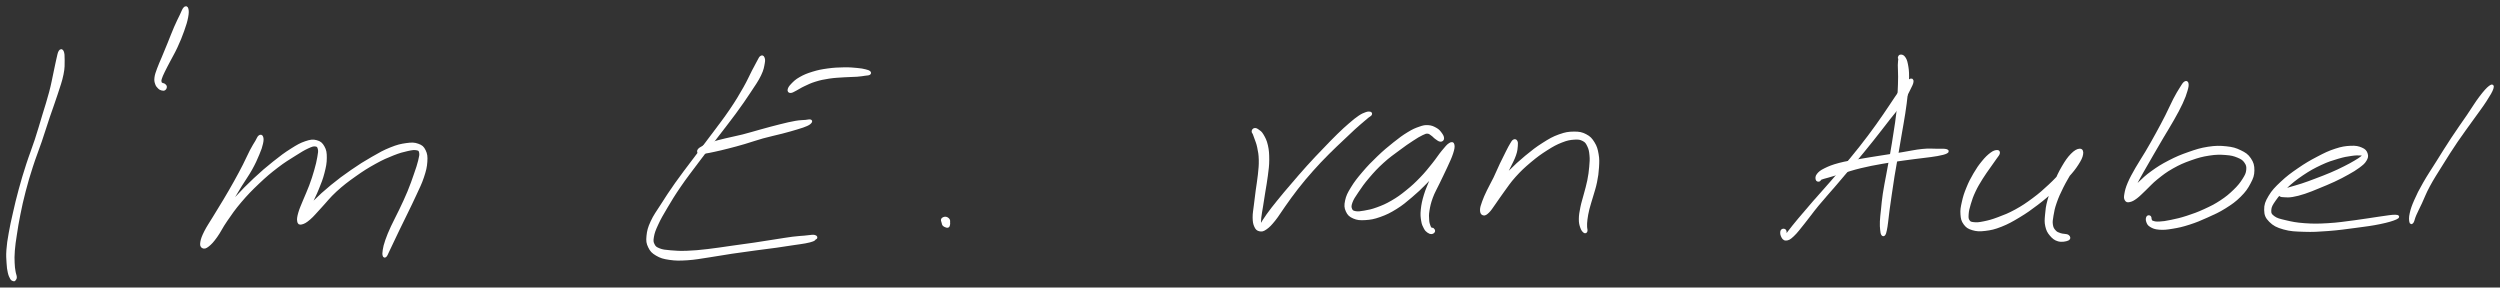 <svg xmlns="http://www.w3.org/2000/svg" id="canvas" viewBox="218.418 257.241 1008.798 116.019"><rect x="218.418" y="257.241" width="1008.798" height="116.019" fill="#333333" stroke="none"/><path d="M 242.56,278.01 C 242.16 278.62, 242.06 279.47, 241.65 281.18 C 241.24 282.90, 241.08 283.91, 240.50 286.57 C 239.91 289.23, 239.64 291.06, 238.73 294.49 C 237.83 297.93, 237.14 299.92, 235.98 303.75 C 234.82 307.59, 234.25 309.67, 232.95 313.66 C 231.64 317.65, 230.75 319.70, 229.45 323.72 C 228.15 327.74, 227.52 329.87, 226.45 333.77 C 225.39 337.66, 224.94 339.66, 224.13 343.19 C 223.33 346.71, 222.94 348.40, 222.42 351.39 C 221.89 354.38, 221.67 355.73, 221.50 358.14 C 221.33 360.54, 221.46 361.63, 221.57 363.43 C 221.68 365.23, 221.77 365.90, 222.05 367.12 C 222.32 368.33, 222.61 368.90, 222.96 369.51 C 223.30 370.12, 223.52 370.04, 223.76 370.18 C 224.01 370.32, 224.06 370.24, 224.17 370.22 C 224.29 370.20, 224.26 370.14, 224.32 370.06 C 224.38 369.99, 224.40 370.07, 224.47 369.85 C 224.55 369.63, 224.75 369.58, 224.69 368.95 C 224.63 368.32, 224.35 367.83, 224.18 366.71 C 224.00 365.58, 223.88 365.00, 223.83 363.32 C 223.77 361.65, 223.72 360.63, 223.91 358.32 C 224.09 356.01, 224.30 354.71, 224.75 351.77 C 225.20 348.84, 225.45 347.13, 226.17 343.63 C 226.88 340.13, 227.30 338.13, 228.31 334.27 C 229.33 330.40, 229.94 328.29, 231.24 324.30 C 232.53 320.30, 233.42 318.25, 234.78 314.27 C 236.14 310.29, 236.73 308.22, 238.02 304.40 C 239.30 300.59, 240.09 298.65, 241.19 295.21 C 242.30 291.78, 242.99 289.97, 243.55 287.22 C 244.12 284.47, 243.98 283.30, 244.01 281.47 C 244.03 279.65, 243.95 278.80, 243.66 278.10 C 243.37 277.41, 242.97 277.39, 242.56 278.01" style="stroke: white; fill: white;"/><path d="M 292.88,260.58 C 292.39 261.09, 292.20 261.83, 291.45 263.39 C 290.69 264.95, 290.09 266.11, 289.10 268.38 C 288.12 270.65, 287.51 272.33, 286.52 274.76 C 285.53 277.19, 284.99 278.46, 284.14 280.53 C 283.29 282.59, 282.83 283.46, 282.26 285.07 C 281.68 286.67, 281.41 287.37, 281.25 288.55 C 281.10 289.73, 281.23 290.18, 281.49 290.98 C 281.75 291.79, 282.11 292.14, 282.57 292.60 C 283.03 293.05, 283.33 293.15, 283.78 293.27 C 284.23 293.39, 284.53 293.41, 284.82 293.19 C 285.12 292.98, 285.28 292.55, 285.24 292.19 C 285.19 291.84, 284.88 291.63, 284.59 291.42 C 284.31 291.22, 284.10 291.35, 283.81 291.16 C 283.52 290.97, 283.27 290.92, 283.15 290.48 C 283.04 290.04, 282.96 289.84, 283.22 288.95 C 283.49 288.05, 283.78 287.44, 284.47 285.99 C 285.16 284.54, 285.66 283.69, 286.68 281.71 C 287.71 279.73, 288.48 278.51, 289.60 276.09 C 290.71 273.68, 291.41 272.00, 292.25 269.62 C 293.10 267.24, 293.50 265.94, 293.84 264.18 C 294.18 262.42, 294.13 261.56, 293.94 260.84 C 293.75 260.12, 293.38 260.07, 292.88 260.58" style="stroke: white; fill: white;"/><path d="M 323.11,312.30 C 322.66 312.65, 322.56 313.17, 321.89 314.32 C 321.21 315.46, 320.73 316.12, 319.73 318.04 C 318.72 319.96, 318.16 321.40, 316.87 323.92 C 315.58 326.44, 314.85 327.81, 313.28 330.63 C 311.71 333.45, 310.72 335.13, 309.02 338.00 C 307.31 340.87, 306.31 342.42, 304.77 344.97 C 303.23 347.52, 302.32 348.76, 301.31 350.75 C 300.31 352.75, 299.96 353.70, 299.75 354.94 C 299.54 356.17, 299.74 356.65, 300.26 356.92 C 300.79 357.19, 301.28 357.16, 302.36 356.30 C 303.44 355.44, 304.19 354.64, 305.65 352.61 C 307.11 350.59, 307.72 348.99, 309.67 346.18 C 311.62 343.36, 312.80 341.58, 315.38 338.55 C 317.97 335.52, 319.62 333.82, 322.58 331.01 C 325.54 328.20, 327.25 326.76, 330.19 324.51 C 333.13 322.25, 334.81 321.29, 337.29 319.72 C 339.77 318.16, 340.88 317.46, 342.57 316.68 C 344.26 315.91, 344.83 315.73, 345.75 315.85 C 346.66 315.97, 346.92 316.32, 347.16 317.30 C 347.40 318.27, 347.25 318.95, 346.95 320.71 C 346.66 322.46, 346.34 323.77, 345.68 326.08 C 345.02 328.38, 344.56 329.82, 343.66 332.23 C 342.76 334.65, 342.08 335.97, 341.20 338.15 C 340.32 340.34, 339.74 341.50, 339.27 343.16 C 338.80 344.83, 338.68 345.64, 338.84 346.48 C 339.00 347.31, 339.21 347.52, 340.09 347.32 C 340.97 347.11, 341.72 346.76, 343.25 345.44 C 344.78 344.12, 345.61 342.99, 347.73 340.73 C 349.85 338.48, 351.08 336.72, 353.86 334.17 C 356.65 331.63, 358.47 330.25, 361.65 328.00 C 364.82 325.75, 366.65 324.61, 369.72 322.91 C 372.79 321.21, 374.38 320.54, 377.00 319.50 C 379.62 318.46, 380.92 318.14, 382.83 317.71 C 384.74 317.29, 385.52 317.18, 386.56 317.38 C 387.60 317.58, 387.81 317.76, 388.03 318.70 C 388.24 319.65, 388.07 320.32, 387.65 322.11 C 387.23 323.89, 386.79 325.11, 385.92 327.63 C 385.05 330.15, 384.49 331.80, 383.30 334.69 C 382.10 337.58, 381.27 339.27, 379.94 342.08 C 378.61 344.89, 377.76 346.32, 376.64 348.75 C 375.53 351.19, 375.02 352.38, 374.37 354.26 C 373.71 356.14, 373.57 356.93, 373.36 358.14 C 373.15 359.36, 373.19 359.85, 373.32 360.32 C 373.45 360.78, 373.68 360.82, 374.00 360.49 C 374.33 360.15, 374.44 359.72, 374.96 358.66 C 375.48 357.60, 375.78 356.93, 376.61 355.18 C 377.45 353.43, 377.97 352.31, 379.12 349.92 C 380.28 347.53, 381.02 346.07, 382.38 343.25 C 383.74 340.43, 384.60 338.75, 385.93 335.83 C 387.25 332.92, 388.12 331.34, 389.00 328.67 C 389.89 326.01, 390.22 324.62, 390.36 322.50 C 390.50 320.38, 390.37 319.42, 389.71 318.06 C 389.05 316.70, 388.50 316.23, 387.04 315.71 C 385.59 315.19, 384.63 315.17, 382.43 315.47 C 380.24 315.77, 378.84 316.09, 376.08 317.20 C 373.32 318.30, 371.78 319.19, 368.64 321.00 C 365.50 322.80, 363.67 323.94, 360.39 326.21 C 357.11 328.47, 355.25 329.86, 352.25 332.31 C 349.26 334.77, 347.65 336.26, 345.41 338.47 C 343.18 340.68, 342.30 341.80, 341.08 343.37 C 339.85 344.94, 339.51 345.64, 339.29 346.32 C 339.07 347.00, 339.50 347.21, 339.99 346.77 C 340.48 346.33, 340.94 345.63, 341.72 344.13 C 342.50 342.64, 342.91 341.46, 343.89 339.30 C 344.87 337.15, 345.62 335.85, 346.61 333.38 C 347.61 330.90, 348.23 329.43, 348.86 326.94 C 349.50 324.45, 349.79 323.01, 349.79 320.93 C 349.80 318.86, 349.64 317.88, 348.89 316.55 C 348.15 315.23, 347.50 314.66, 346.08 314.29 C 344.66 313.92, 343.81 314.02, 341.79 314.69 C 339.78 315.37, 338.58 316.04, 336.00 317.68 C 333.42 319.31, 331.86 320.48, 328.89 322.85 C 325.93 325.22, 324.21 326.68, 321.17 329.52 C 318.14 332.37, 316.46 334.07, 313.71 337.07 C 310.97 340.07, 309.60 341.79, 307.44 344.52 C 305.27 347.25, 304.24 348.62, 302.88 350.71 C 301.51 352.79, 301.12 353.78, 300.62 354.96 C 300.12 356.13, 300.24 356.47, 300.40 356.59 C 300.55 356.71, 300.76 356.50, 301.39 355.58 C 302.02 354.66, 302.41 353.84, 303.55 352.00 C 304.68 350.16, 305.55 348.90, 307.08 346.36 C 308.61 343.82, 309.49 342.17, 311.19 339.29 C 312.89 336.42, 313.90 334.76, 315.60 331.99 C 317.31 329.22, 318.31 327.96, 319.72 325.44 C 321.12 322.92, 321.75 321.45, 322.61 319.40 C 323.48 317.34, 323.75 316.52, 324.05 315.16 C 324.36 313.80, 324.32 313.17, 324.13 312.60 C 323.95 312.02, 323.56 311.96, 323.11 312.30" style="stroke: white; fill: white;"/><path d="M 525.48,280.28 C 525.09 280.57, 525.07 280.80, 524.42 281.95 C 523.78 283.11, 523.37 283.87, 522.24 286.05 C 521.10 288.23, 520.54 289.73, 518.75 292.86 C 516.96 295.99, 515.83 297.94, 513.28 301.70 C 510.73 305.46, 508.99 307.63, 505.98 311.67 C 502.98 315.71, 501.22 317.97, 498.27 321.90 C 495.32 325.84, 493.79 327.76, 491.25 331.35 C 488.71 334.94, 487.54 336.79, 485.58 339.86 C 483.62 342.93, 482.60 344.20, 481.44 346.72 C 480.28 349.23, 480.00 350.43, 479.79 352.45 C 479.59 354.47, 479.70 355.32, 480.43 356.83 C 481.15 358.33, 481.77 359.01, 483.41 359.97 C 485.06 360.93, 486.16 361.26, 488.65 361.62 C 491.13 361.98, 492.70 361.96, 495.84 361.76 C 498.99 361.56, 500.79 361.15, 504.38 360.63 C 507.96 360.10, 510.01 359.69, 513.75 359.13 C 517.49 358.57, 519.47 358.32, 523.06 357.83 C 526.66 357.34, 528.60 357.13, 531.71 356.70 C 534.83 356.27, 536.31 356.01, 538.63 355.66 C 540.96 355.31, 541.79 355.24, 543.34 354.95 C 544.88 354.65, 545.55 354.48, 546.34 354.18 C 547.14 353.88, 547.05 353.62, 547.30 353.44 C 547.55 353.27, 547.53 353.41, 547.61 353.31 C 547.69 353.21, 547.80 353.08, 547.71 352.93 C 547.62 352.78, 547.52 352.66, 547.17 352.57 C 546.82 352.48, 546.81 352.45, 545.98 352.50 C 545.15 352.55, 544.56 352.67, 543.03 352.82 C 541.49 352.97, 540.63 352.95, 538.30 353.25 C 535.96 353.55, 534.47 353.83, 531.36 354.30 C 528.25 354.78, 526.34 355.11, 522.75 355.64 C 519.17 356.17, 517.17 356.43, 513.43 356.94 C 509.70 357.46, 507.61 357.83, 504.07 358.23 C 500.52 358.63, 498.72 358.83, 495.70 358.93 C 492.69 359.04, 491.24 358.94, 488.99 358.74 C 486.73 358.54, 485.81 358.47, 484.43 357.93 C 483.05 357.38, 482.61 357.05, 482.09 356.01 C 481.56 354.97, 481.51 354.38, 481.80 352.72 C 482.10 351.05, 482.46 350.05, 483.56 347.69 C 484.65 345.32, 485.44 343.97, 487.26 340.90 C 489.09 337.83, 490.20 335.94, 492.67 332.34 C 495.14 328.74, 496.66 326.82, 499.60 322.90 C 502.53 318.97, 504.30 316.72, 507.36 312.71 C 510.42 308.69, 512.18 306.54, 514.90 302.84 C 517.61 299.14, 518.89 297.27, 520.92 294.20 C 522.95 291.12, 523.94 289.77, 525.06 287.47 C 526.18 285.17, 526.25 284.10, 526.52 282.71 C 526.79 281.31, 526.59 280.98, 526.39 280.50 C 526.18 280.01, 525.88 279.99, 525.48 280.28" style="stroke: white; fill: white;"/><path d="M 500.73,318.90 C 501.25 319.07, 501.77 318.90, 502.95 318.72 C 504.13 318.54, 504.78 318.41, 506.62 318.01 C 508.46 317.61, 509.70 317.33, 512.15 316.70 C 514.60 316.08, 516.07 315.68, 518.88 314.86 C 521.69 314.04, 523.19 313.44, 526.20 312.60 C 529.20 311.77, 531.15 311.42, 533.92 310.69 C 536.69 309.96, 538.06 309.58, 540.05 308.97 C 542.04 308.36, 542.79 308.13, 543.88 307.64 C 544.97 307.15, 545.22 306.84, 545.50 306.50 C 545.78 306.16, 545.69 306.00, 545.28 305.93 C 544.87 305.85, 544.64 306.01, 543.47 306.12 C 542.31 306.24, 541.51 306.15, 539.46 306.50 C 537.41 306.85, 536.01 307.20, 533.21 307.89 C 530.41 308.58, 528.49 309.13, 525.47 309.95 C 522.45 310.78, 520.93 311.28, 518.10 312.00 C 515.28 312.71, 513.81 312.92, 511.35 313.53 C 508.89 314.13, 507.63 314.42, 505.81 315.02 C 503.98 315.61, 503.31 315.92, 502.22 316.49 C 501.13 317.07, 500.64 317.39, 500.34 317.87 C 500.04 318.35, 500.21 318.73, 500.73 318.90" style="stroke: white; fill: white;"/><path d="M 537.45,294.26 C 538.01 294.24, 538.46 293.89, 539.53 293.36 C 540.59 292.82, 541.22 292.31, 542.79 291.58 C 544.35 290.85, 545.33 290.33, 547.35 289.71 C 549.38 289.08, 550.58 288.83, 552.93 288.47 C 555.28 288.12, 556.86 288.08, 559.11 287.93 C 561.37 287.78, 562.54 287.83, 564.20 287.71 C 565.86 287.58, 566.43 287.45, 567.42 287.31 C 568.40 287.17, 568.77 287.21, 569.13 287.02 C 569.48 286.82, 569.52 286.60, 569.20 286.33 C 568.87 286.06, 568.49 285.91, 567.50 285.68 C 566.50 285.44, 565.92 285.31, 564.22 285.16 C 562.52 285.01, 561.34 284.87, 558.99 284.91 C 556.64 284.96, 554.99 285.02, 552.48 285.36 C 549.96 285.71, 548.65 285.97, 546.42 286.65 C 544.19 287.34, 543.00 287.83, 541.33 288.78 C 539.66 289.72, 538.98 290.45, 538.07 291.38 C 537.15 292.31, 536.86 292.86, 536.74 293.44 C 536.62 294.01, 536.90 294.27, 537.45 294.26" style="stroke: white; fill: white;"/><path d="M 601.15,345.90 C 600.88 345.53, 600.42 345.22, 599.93 345.19 C 599.43 345.16, 598.91 345.42, 598.68 345.73 C 598.46 346.04, 598.73 346.42, 598.78 346.75 C 598.84 347.09, 598.89 347.17, 598.96 347.38 C 599.02 347.60, 598.95 347.65, 599.10 347.84 C 599.25 348.03, 599.36 348.18, 599.71 348.34 C 600.06 348.50, 600.55 348.72, 600.86 348.63 C 601.18 348.53, 601.19 348.19, 601.28 347.87 C 601.37 347.54, 601.32 347.39, 601.30 347.00 C 601.27 346.60, 601.43 346.26, 601.15 345.90" style="stroke: white; fill: white;"/><path d="M 723.98,310.23 C 723.93 310.60, 724.22 310.70, 724.44 311.26 C 724.66 311.82, 724.73 311.94, 725.08 313.02 C 725.44 314.10, 725.87 314.92, 726.22 316.67 C 726.58 318.42, 726.81 319.56, 726.86 321.77 C 726.91 323.99, 726.75 325.27, 726.50 327.74 C 726.25 330.22, 725.93 331.70, 725.61 334.17 C 725.28 336.64, 725.12 337.91, 724.87 340.08 C 724.63 342.25, 724.36 343.31, 724.38 345.00 C 724.41 346.69, 724.54 347.51, 725.01 348.52 C 725.47 349.54, 725.88 349.91, 726.72 350.08 C 727.56 350.25, 728.05 350.20, 729.22 349.37 C 730.39 348.55, 731.11 347.80, 732.59 345.97 C 734.07 344.14, 734.78 342.77, 736.62 340.22 C 738.45 337.67, 739.50 336.08, 741.75 333.22 C 744.01 330.35, 745.38 328.70, 747.88 325.89 C 750.37 323.08, 751.79 321.64, 754.24 319.16 C 756.69 316.69, 758.02 315.51, 760.11 313.51 C 762.21 311.50, 763.11 310.63, 764.74 309.14 C 766.36 307.66, 767.13 307.04, 768.24 306.08 C 769.36 305.12, 769.66 304.87, 770.30 304.34 C 770.95 303.81, 771.30 303.74, 771.49 303.43 C 771.67 303.13, 771.62 302.88, 771.23 302.79 C 770.85 302.71, 770.43 302.70, 769.57 303.01 C 768.71 303.33, 768.22 303.49, 766.93 304.35 C 765.64 305.22, 764.84 305.87, 763.14 307.34 C 761.43 308.81, 760.49 309.67, 758.38 311.72 C 756.28 313.77, 755.06 315.05, 752.63 317.59 C 750.19 320.13, 748.77 321.59, 746.22 324.41 C 743.67 327.23, 742.28 328.88, 739.88 331.68 C 737.48 334.47, 736.22 335.95, 734.24 338.40 C 732.25 340.86, 731.29 342.09, 729.95 343.95 C 728.60 345.81, 728.14 346.69, 727.51 347.70 C 726.89 348.72, 726.97 348.96, 726.82 349.03 C 726.67 349.10, 726.76 348.86, 726.76 348.07 C 726.77 347.29, 726.69 346.63, 726.86 345.10 C 727.02 343.58, 727.26 342.55, 727.59 340.45 C 727.92 338.34, 728.12 337.06, 728.51 334.59 C 728.90 332.11, 729.22 330.65, 729.53 328.08 C 729.85 325.51, 730.08 324.16, 730.08 321.74 C 730.08 319.31, 730.00 317.95, 729.55 315.95 C 729.10 313.95, 728.52 312.95, 727.82 311.75 C 727.12 310.55, 726.67 310.40, 726.04 309.93 C 725.41 309.46, 725.08 309.35, 724.67 309.42 C 724.26 309.48, 724.03 309.86, 723.98 310.23" style="stroke: white; fill: white;"/><path d="M 800.63,313.05 C 800.64 312.47, 800.28 311.80, 799.70 311.04 C 799.13 310.28, 798.76 309.81, 797.76 309.25 C 796.76 308.69, 796.01 308.32, 794.71 308.24 C 793.41 308.16, 792.86 308.28, 791.25 308.84 C 789.63 309.40, 788.70 309.78, 786.66 311.03 C 784.61 312.28, 783.42 313.17, 781.00 315.09 C 778.59 317.01, 777.08 318.26, 774.59 320.64 C 772.10 323.02, 770.67 324.49, 768.54 326.99 C 766.42 329.48, 765.33 330.87, 763.96 333.12 C 762.58 335.37, 762.08 336.39, 761.68 338.24 C 761.28 340.09, 761.34 341.02, 761.95 342.36 C 762.55 343.71, 763.21 344.32, 764.68 344.96 C 766.15 345.59, 767.19 345.68, 769.30 345.56 C 771.41 345.43, 772.75 345.20, 775.23 344.32 C 777.70 343.44, 779.15 342.73, 781.67 341.17 C 784.19 339.60, 785.43 338.52, 787.83 336.49 C 790.23 334.47, 791.45 333.29, 793.67 331.05 C 795.89 328.81, 797.08 327.51, 798.92 325.28 C 800.75 323.05, 801.72 321.72, 802.85 319.90 C 803.98 318.08, 804.36 317.07, 804.58 316.17 C 804.79 315.27, 804.52 315.08, 803.92 315.40 C 803.32 315.72, 802.67 316.28, 801.58 317.79 C 800.49 319.30, 799.61 320.57, 798.46 322.97 C 797.32 325.36, 796.86 327.16, 795.86 329.76 C 794.87 332.35, 794.20 333.53, 793.48 335.94 C 792.75 338.35, 792.46 339.72, 792.24 341.79 C 792.02 343.86, 792.14 344.80, 792.38 346.28 C 792.61 347.75, 792.94 348.29, 793.39 349.17 C 793.85 350.04, 794.10 350.25, 794.63 350.65 C 795.17 351.05, 795.58 351.21, 796.06 351.19 C 796.54 351.16, 796.92 350.83, 797.01 350.52 C 797.11 350.22, 796.73 349.82, 796.55 349.67 C 796.36 349.51, 796.26 349.81, 796.10 349.76 C 795.94 349.72, 795.94 349.72, 795.75 349.45 C 795.55 349.18, 795.36 349.10, 795.14 348.41 C 794.91 347.73, 794.69 347.28, 794.62 346.02 C 794.54 344.77, 794.45 343.97, 794.75 342.13 C 795.06 340.29, 795.31 339.05, 796.13 336.83 C 796.95 334.61, 797.70 333.49, 798.86 331.04 C 800.02 328.59, 800.87 326.97, 801.95 324.59 C 803.03 322.21, 803.68 320.91, 804.26 319.15 C 804.83 317.39, 804.98 316.53, 804.83 315.77 C 804.67 315.02, 804.32 314.85, 803.49 315.36 C 802.65 315.86, 801.99 316.68, 800.64 318.31 C 799.28 319.93, 798.49 321.31, 796.73 323.49 C 794.96 325.68, 793.93 327.03, 791.81 329.22 C 789.69 331.41, 788.46 332.55, 786.13 334.43 C 783.80 336.31, 782.54 337.23, 780.14 338.62 C 777.75 340.01, 776.40 340.56, 774.17 341.38 C 771.93 342.20, 770.74 342.41, 768.98 342.72 C 767.21 343.03, 766.44 343.14, 765.35 342.94 C 764.26 342.73, 763.86 342.51, 763.53 341.68 C 763.19 340.86, 763.16 340.24, 763.68 338.81 C 764.21 337.38, 764.78 336.55, 766.15 334.53 C 767.52 332.50, 768.48 331.07, 770.53 328.68 C 772.57 326.29, 773.92 324.81, 776.39 322.57 C 778.85 320.33, 780.46 319.26, 782.85 317.48 C 785.23 315.69, 786.43 314.87, 788.31 313.65 C 790.19 312.42, 791.00 311.93, 792.25 311.33 C 793.50 310.74, 793.74 310.63, 794.55 310.69 C 795.37 310.74, 795.67 311.17, 796.33 311.61 C 796.99 312.06, 797.19 312.46, 797.86 312.92 C 798.52 313.38, 799.12 313.90, 799.67 313.92 C 800.23 313.95, 800.63 313.63, 800.63 313.05" style="stroke: white; fill: white;"/><path d="M 829.29,314.02 C 828.89 314.24, 828.78 314.49, 828.24 315.38 C 827.70 316.27, 827.41 316.83, 826.58 318.46 C 825.74 320.08, 825.09 321.38, 824.08 323.51 C 823.07 325.63, 822.58 326.93, 821.54 329.09 C 820.49 331.25, 819.76 332.40, 818.85 334.32 C 817.94 336.24, 817.51 337.14, 816.96 338.69 C 816.42 340.23, 816.12 341.05, 816.13 342.04 C 816.14 343.04, 816.45 343.54, 817.01 343.67 C 817.56 343.80, 818.03 343.53, 818.91 342.68 C 819.79 341.83, 820.19 341.07, 821.39 339.41 C 822.59 337.75, 823.28 336.59, 824.93 334.36 C 826.58 332.14, 827.46 330.67, 829.63 328.27 C 831.80 325.87, 833.22 324.54, 835.78 322.38 C 838.35 320.22, 839.93 319.08, 842.48 317.46 C 845.02 315.84, 846.30 315.16, 848.52 314.28 C 850.75 313.41, 851.85 313.22, 853.60 313.10 C 855.36 312.98, 856.15 313.10, 857.30 313.70 C 858.45 314.29, 858.77 314.83, 859.37 316.07 C 859.97 317.30, 860.14 318.16, 860.30 319.86 C 860.47 321.56, 860.37 322.51, 860.20 324.56 C 860.02 326.62, 859.85 327.90, 859.41 330.12 C 858.97 332.34, 858.56 333.52, 858.00 335.68 C 857.45 337.84, 857.03 338.93, 856.63 340.91 C 856.23 342.90, 856.03 343.99, 856.01 345.59 C 855.99 347.19, 856.21 347.89, 856.55 348.92 C 856.89 349.95, 857.32 350.42, 857.71 350.73 C 858.10 351.03, 858.36 350.87, 858.49 350.45 C 858.62 350.02, 858.34 349.55, 858.34 348.61 C 858.34 347.67, 858.30 347.18, 858.49 345.76 C 858.68 344.34, 858.84 343.37, 859.29 341.51 C 859.75 339.64, 860.17 338.59, 860.78 336.43 C 861.39 334.27, 861.88 333.04, 862.35 330.71 C 862.82 328.38, 863.02 327.02, 863.15 324.77 C 863.28 322.53, 863.34 321.45, 862.99 319.48 C 862.64 317.51, 862.36 316.45, 861.41 314.92 C 860.46 313.40, 859.83 312.66, 858.25 311.85 C 856.68 311.03, 855.65 310.82, 853.53 310.84 C 851.40 310.86, 850.12 311.04, 847.64 311.94 C 845.16 312.83, 843.81 313.62, 841.12 315.33 C 838.43 317.03, 836.88 318.26, 834.19 320.47 C 831.51 322.69, 830.07 324.04, 827.69 326.41 C 825.31 328.78, 824.12 330.09, 822.30 332.32 C 820.48 334.55, 819.67 335.75, 818.59 337.57 C 817.50 339.39, 817.21 340.30, 816.87 341.44 C 816.54 342.58, 816.70 343.05, 816.90 343.27 C 817.10 343.49, 817.39 343.25, 817.88 342.53 C 818.36 341.81, 818.63 341.07, 819.32 339.68 C 820.01 338.29, 820.32 337.42, 821.33 335.59 C 822.33 333.76, 823.15 332.66, 824.33 330.55 C 825.51 328.44, 826.17 327.20, 827.24 325.04 C 828.31 322.89, 829.04 321.57, 829.67 319.78 C 830.30 317.99, 830.28 317.18, 830.39 316.09 C 830.50 314.99, 830.44 314.70, 830.22 314.28 C 830.00 313.87, 829.68 313.80, 829.29 314.02" style="stroke: white; fill: white;"/><path d="M 989.14,289.59 C 988.47 289.97, 987.89 290.65, 986.74 292.08 C 985.59 293.52, 984.98 294.44, 983.37 296.77 C 981.77 299.10, 980.87 300.61, 978.71 303.71 C 976.55 306.82, 975.22 308.76, 972.55 312.30 C 969.89 315.83, 968.36 317.74, 965.38 321.38 C 962.39 325.03, 960.64 327.06, 957.64 330.53 C 954.65 334.00, 953.00 335.74, 950.39 338.74 C 947.77 341.74, 946.58 343.13, 944.57 345.54 C 942.56 347.94, 941.49 349.31, 940.35 350.78 C 939.21 352.25, 939.17 352.64, 938.86 352.89 C 938.55 353.14, 938.84 352.56, 938.81 352.03 C 938.78 351.51, 938.98 350.61, 938.70 350.27 C 938.43 349.93, 937.67 349.91, 937.43 350.34 C 937.19 350.76, 937.19 351.72, 937.53 352.41 C 937.86 353.11, 938.21 353.85, 939.09 353.81 C 939.96 353.77, 940.46 353.58, 941.91 352.21 C 943.36 350.85, 944.36 349.44, 946.34 346.99 C 948.33 344.54, 949.30 343.03, 951.83 339.96 C 954.36 336.90, 956.00 335.17, 958.98 331.68 C 961.96 328.19, 963.72 326.15, 966.75 322.52 C 969.77 318.88, 971.33 316.98, 974.11 313.51 C 976.89 310.03, 978.29 308.14, 980.64 305.14 C 982.99 302.13, 984.23 300.84, 985.86 298.48 C 987.48 296.13, 987.90 295.03, 988.74 293.38 C 989.58 291.72, 989.98 290.95, 990.06 290.20 C 990.14 289.44, 989.80 289.22, 989.14 289.59" style="stroke: white; fill: white;"/><path d="M 984.74,280.42 C 984.65 280.70, 984.90 280.54, 984.90 281.16 C 984.89 281.78, 984.73 282.10, 984.72 283.51 C 984.71 284.93, 984.85 285.96, 984.84 288.24 C 984.82 290.51, 984.77 292.02, 984.63 294.91 C 984.49 297.79, 984.48 299.44, 984.14 302.65 C 983.81 305.86, 983.48 307.59, 982.97 310.95 C 982.46 314.30, 982.18 316.05, 981.59 319.42 C 981.00 322.80, 980.62 324.62, 980.04 327.82 C 979.45 331.02, 979.09 332.66, 978.67 335.42 C 978.25 338.19, 978.18 339.43, 977.95 341.66 C 977.71 343.89, 977.57 344.91, 977.49 346.57 C 977.42 348.22, 977.50 348.91, 977.60 349.95 C 977.70 350.99, 977.77 351.41, 978.00 351.78 C 978.22 352.16, 978.47 352.17, 978.73 351.82 C 978.99 351.47, 979.09 351.06, 979.31 350.05 C 979.53 349.04, 979.61 348.39, 979.82 346.77 C 980.04 345.15, 980.11 344.14, 980.40 341.95 C 980.69 339.76, 980.87 338.55, 981.27 335.81 C 981.68 333.07, 981.89 331.43, 982.41 328.23 C 982.93 325.04, 983.30 323.20, 983.87 319.82 C 984.45 316.44, 984.74 314.69, 985.31 311.33 C 985.88 307.96, 986.24 306.21, 986.73 302.98 C 987.22 299.74, 987.44 298.09, 987.75 295.14 C 988.05 292.20, 988.25 290.64, 988.27 288.26 C 988.28 285.87, 988.11 284.77, 987.81 283.21 C 987.50 281.65, 987.24 281.17, 986.75 280.48 C 986.27 279.79, 985.78 279.77, 985.38 279.76 C 984.98 279.74, 984.84 280.14, 984.74 280.42" style="stroke: white; fill: white;"/><path d="M 952.45,330.02 C 952.79 329.95, 952.54 329.58, 953.26 329.26 C 953.97 328.95, 954.36 328.93, 956.03 328.44 C 957.70 327.95, 958.95 327.56, 961.59 326.80 C 964.23 326.03, 965.98 325.39, 969.23 324.61 C 972.49 323.82, 974.41 323.48, 977.86 322.86 C 981.30 322.24, 983.16 322.00, 986.47 321.53 C 989.78 321.05, 991.68 320.87, 994.41 320.51 C 997.14 320.15, 998.24 320.07, 1000.12 319.72 C 1001.99 319.37, 1003.07 319.11, 1003.78 318.74 C 1004.49 318.37, 1004.45 318.08, 1003.68 317.88 C 1002.91 317.69, 1001.85 317.77, 999.94 317.76 C 998.02 317.75, 996.87 317.57, 994.10 317.85 C 991.34 318.12, 989.44 318.61, 986.11 319.14 C 982.78 319.67, 980.94 319.93, 977.46 320.49 C 973.97 321.05, 972.03 321.33, 968.67 321.93 C 965.32 322.52, 963.42 322.73, 960.67 323.46 C 957.91 324.19, 956.63 324.72, 954.89 325.57 C 953.16 326.42, 952.66 326.90, 951.99 327.71 C 951.33 328.52, 951.48 329.15, 951.57 329.61 C 951.66 330.07, 952.12 330.09, 952.45 330.02" style="stroke: white; fill: white;"/><path d="M 1024.23,318.28 C 1023.63 318.32, 1022.99 318.44, 1021.85 319.30 C 1020.71 320.17, 1019.86 320.97, 1018.53 322.60 C 1017.20 324.22, 1016.43 325.33, 1015.19 327.44 C 1013.95 329.55, 1013.26 330.90, 1012.34 333.17 C 1011.41 335.43, 1011.02 336.67, 1010.56 338.77 C 1010.09 340.87, 1009.87 341.93, 1010.00 343.67 C 1010.12 345.40, 1010.31 346.27, 1011.18 347.46 C 1012.06 348.65, 1012.71 349.13, 1014.37 349.63 C 1016.02 350.12, 1017.13 350.20, 1019.44 349.92 C 1021.75 349.65, 1023.16 349.34, 1025.90 348.26 C 1028.64 347.17, 1030.23 346.26, 1033.13 344.52 C 1036.03 342.77, 1037.62 341.64, 1040.40 339.52 C 1043.18 337.41, 1044.57 336.17, 1047.03 333.95 C 1049.49 331.74, 1050.78 330.55, 1052.70 328.45 C 1054.62 326.35, 1055.47 325.27, 1056.64 323.47 C 1057.80 321.67, 1058.32 320.60, 1058.50 319.45 C 1058.69 318.31, 1058.39 317.69, 1057.58 317.74 C 1056.76 317.78, 1055.76 318.29, 1054.41 319.67 C 1053.07 321.05, 1052.20 322.31, 1050.84 324.64 C 1049.47 326.97, 1048.74 328.63, 1047.59 331.32 C 1046.45 334.01, 1045.81 335.57, 1045.11 338.09 C 1044.42 340.61, 1044.31 341.86, 1044.13 343.93 C 1043.95 346.01, 1043.86 346.85, 1044.22 348.46 C 1044.59 350.07, 1044.98 350.84, 1045.94 351.98 C 1046.90 353.11, 1047.65 353.77, 1049.02 354.15 C 1050.39 354.52, 1052.01 354.20, 1052.78 353.86 C 1053.55 353.52, 1053.46 352.86, 1052.85 352.45 C 1052.25 352.03, 1050.80 352.18, 1049.75 351.80 C 1048.69 351.43, 1048.25 351.31, 1047.56 350.56 C 1046.88 349.81, 1046.52 349.31, 1046.32 348.05 C 1046.11 346.78, 1046.23 346.05, 1046.54 344.23 C 1046.85 342.41, 1047.04 341.25, 1047.85 338.94 C 1048.65 336.63, 1049.32 335.18, 1050.56 332.68 C 1051.80 330.18, 1052.79 328.71, 1054.03 326.44 C 1055.26 324.17, 1055.94 322.95, 1056.74 321.36 C 1057.54 319.76, 1057.96 318.98, 1058.03 318.47 C 1058.11 317.96, 1057.80 318.09, 1057.11 318.79 C 1056.42 319.49, 1055.85 320.40, 1054.57 321.97 C 1053.29 323.54, 1052.55 324.61, 1050.71 326.65 C 1048.87 328.68, 1047.74 329.97, 1045.38 332.15 C 1043.03 334.34, 1041.66 335.57, 1038.95 337.58 C 1036.23 339.60, 1034.64 340.68, 1031.81 342.23 C 1028.98 343.78, 1027.35 344.39, 1024.78 345.35 C 1022.22 346.32, 1020.97 346.63, 1018.98 347.04 C 1017.00 347.45, 1016.10 347.52, 1014.85 347.38 C 1013.60 347.25, 1013.24 347.11, 1012.73 346.36 C 1012.22 345.61, 1012.22 345.02, 1012.31 343.64 C 1012.41 342.26, 1012.63 341.31, 1013.19 339.46 C 1013.75 337.60, 1014.13 336.44, 1015.10 334.38 C 1016.07 332.32, 1016.82 331.11, 1018.03 329.15 C 1019.24 327.19, 1020.03 326.20, 1021.15 324.58 C 1022.28 322.96, 1022.90 322.13, 1023.65 321.03 C 1024.39 319.93, 1024.78 319.64, 1024.89 319.09 C 1025.01 318.54, 1024.84 318.24, 1024.23 318.28" style="stroke: white; fill: white;"/><path d="M 1100.07,290.61 C 1099.55 290.98, 1099.27 291.51, 1098.42 292.87 C 1097.57 294.22, 1096.98 295.16, 1095.82 297.38 C 1094.67 299.59, 1094.07 301.15, 1092.64 303.95 C 1091.22 306.75, 1090.30 308.46, 1088.69 311.39 C 1087.08 314.32, 1086.21 315.86, 1084.58 318.62 C 1082.95 321.39, 1081.98 322.71, 1080.55 325.21 C 1079.13 327.72, 1078.35 329.08, 1077.46 331.14 C 1076.58 333.21, 1076.37 334.22, 1076.13 335.55 C 1075.89 336.89, 1075.95 337.28, 1076.27 337.83 C 1076.59 338.37, 1076.89 338.48, 1077.72 338.29 C 1078.55 338.11, 1079.16 337.84, 1080.41 336.90 C 1081.67 335.96, 1082.34 335.15, 1084.00 333.61 C 1085.66 332.06, 1086.51 330.93, 1088.71 329.17 C 1090.91 327.41, 1092.26 326.33, 1095.00 324.79 C 1097.74 323.25, 1099.43 322.51, 1102.41 321.46 C 1105.38 320.41, 1107.04 319.96, 1109.86 319.53 C 1112.68 319.10, 1114.18 319.12, 1116.49 319.29 C 1118.81 319.46, 1119.85 319.72, 1121.45 320.38 C 1123.05 321.04, 1123.73 321.49, 1124.50 322.59 C 1125.28 323.69, 1125.46 324.47, 1125.31 325.89 C 1125.16 327.30, 1124.80 328.02, 1123.76 329.67 C 1122.71 331.32, 1121.91 332.36, 1120.09 334.13 C 1118.26 335.90, 1117.05 336.93, 1114.63 338.53 C 1112.20 340.12, 1110.70 340.85, 1107.97 342.10 C 1105.24 343.35, 1103.64 343.92, 1100.97 344.79 C 1098.29 345.66, 1096.85 345.97, 1094.60 346.44 C 1092.36 346.91, 1091.28 347.07, 1089.76 347.14 C 1088.24 347.21, 1087.72 347.04, 1087.02 346.80 C 1086.31 346.57, 1086.45 346.38, 1086.23 345.98 C 1086.02 345.57, 1086.18 345.01, 1085.94 344.78 C 1085.70 344.56, 1085.22 344.50, 1085.01 344.85 C 1084.81 345.20, 1084.67 345.83, 1084.92 346.53 C 1085.17 347.23, 1085.30 347.78, 1086.26 348.36 C 1087.22 348.94, 1087.95 349.29, 1089.72 349.43 C 1091.48 349.57, 1092.67 349.45, 1095.09 349.04 C 1097.51 348.64, 1099.02 348.31, 1101.81 347.41 C 1104.61 346.50, 1106.21 345.83, 1109.08 344.53 C 1111.95 343.24, 1113.53 342.56, 1116.16 340.92 C 1118.79 339.27, 1120.22 338.27, 1122.21 336.29 C 1124.20 334.31, 1125.04 333.09, 1126.12 331.03 C 1127.21 328.98, 1127.59 327.94, 1127.61 326.01 C 1127.64 324.08, 1127.31 322.92, 1126.26 321.38 C 1125.22 319.84, 1124.29 319.23, 1122.38 318.31 C 1120.47 317.39, 1119.30 317.04, 1116.72 316.77 C 1114.14 316.50, 1112.50 316.49, 1109.46 316.95 C 1106.43 317.42, 1104.72 317.98, 1101.57 319.08 C 1098.42 320.18, 1096.68 320.92, 1093.73 322.44 C 1090.78 323.96, 1089.24 324.95, 1086.83 326.68 C 1084.41 328.41, 1083.37 329.50, 1081.66 331.10 C 1079.95 332.69, 1079.25 333.47, 1078.28 334.66 C 1077.30 335.85, 1077.04 336.43, 1076.79 337.05 C 1076.54 337.67, 1076.76 337.94, 1077.01 337.76 C 1077.27 337.59, 1077.52 337.30, 1078.08 336.19 C 1078.63 335.08, 1078.84 334.16, 1079.80 332.23 C 1080.77 330.29, 1081.51 329.00, 1082.89 326.53 C 1084.27 324.06, 1085.12 322.65, 1086.72 319.87 C 1088.33 317.10, 1089.21 315.56, 1090.92 312.66 C 1092.63 309.76, 1093.70 308.12, 1095.26 305.35 C 1096.82 302.58, 1097.64 301.10, 1098.71 298.80 C 1099.78 296.50, 1100.14 295.42, 1100.60 293.86 C 1101.07 292.30, 1101.15 291.66, 1101.04 291.01 C 1100.94 290.36, 1100.60 290.24, 1100.07 290.61" style="stroke: white; fill: white;"/><path d="M 1138.58,336.02 C 1138.95 336.29, 1139.26 336.30, 1140.24 336.34 C 1141.21 336.38, 1141.83 336.50, 1143.45 336.23 C 1145.08 335.95, 1146.24 335.65, 1148.37 334.96 C 1150.50 334.26, 1151.72 333.71, 1154.09 332.74 C 1156.47 331.76, 1157.90 331.20, 1160.25 330.11 C 1162.59 329.01, 1163.82 328.36, 1165.81 327.25 C 1167.79 326.13, 1168.75 325.59, 1170.16 324.53 C 1171.57 323.46, 1172.25 322.95, 1172.88 321.90 C 1173.51 320.86, 1173.64 320.22, 1173.32 319.29 C 1173.01 318.35, 1172.57 317.79, 1171.29 317.25 C 1170.02 316.70, 1169.03 316.47, 1166.94 316.57 C 1164.85 316.67, 1163.48 316.86, 1160.83 317.73 C 1158.17 318.60, 1156.62 319.36, 1153.65 320.92 C 1150.68 322.47, 1148.90 323.51, 1145.99 325.51 C 1143.09 327.50, 1141.47 328.69, 1139.12 330.90 C 1136.78 333.10, 1135.57 334.33, 1134.26 336.54 C 1132.94 338.74, 1132.51 339.95, 1132.55 341.93 C 1132.59 343.90, 1132.98 344.92, 1134.47 346.41 C 1135.96 347.89, 1137.24 348.58, 1139.98 349.35 C 1142.73 350.13, 1144.60 350.16, 1148.20 350.28 C 1151.79 350.40, 1153.78 350.27, 1157.94 349.96 C 1162.09 349.64, 1164.81 349.25, 1168.96 348.70 C 1173.12 348.15, 1175.47 347.86, 1178.71 347.19 C 1181.94 346.53, 1183.90 345.92, 1185.15 345.36 C 1186.40 344.79, 1186.31 344.42, 1184.96 344.39 C 1183.60 344.35, 1181.61 344.73, 1178.36 345.17 C 1175.11 345.61, 1172.80 346.08, 1168.69 346.60 C 1164.57 347.13, 1161.87 347.57, 1157.79 347.80 C 1153.72 348.04, 1151.74 348.04, 1148.32 347.80 C 1144.91 347.56, 1143.19 347.19, 1140.70 346.60 C 1138.20 346.01, 1137.10 345.78, 1135.84 344.85 C 1134.59 343.92, 1134.34 343.35, 1134.43 341.95 C 1134.52 340.56, 1135.02 339.70, 1136.31 337.86 C 1137.60 336.02, 1138.66 334.83, 1140.88 332.77 C 1143.10 330.72, 1144.61 329.47, 1147.41 327.58 C 1150.21 325.70, 1151.99 324.72, 1154.87 323.37 C 1157.75 322.02, 1159.32 321.56, 1161.80 320.82 C 1164.27 320.08, 1165.44 319.93, 1167.23 319.66 C 1169.02 319.39, 1169.76 319.45, 1170.74 319.47 C 1171.71 319.49, 1171.95 319.51, 1172.09 319.76 C 1172.23 320.01, 1172.09 320.17, 1171.42 320.71 C 1170.76 321.25, 1170.16 321.65, 1168.77 322.47 C 1167.39 323.28, 1166.46 323.82, 1164.50 324.79 C 1162.55 325.77, 1161.33 326.36, 1159.01 327.35 C 1156.69 328.34, 1155.25 328.86, 1152.92 329.75 C 1150.58 330.64, 1149.36 331.10, 1147.32 331.77 C 1145.28 332.45, 1144.22 332.68, 1142.72 333.14 C 1141.22 333.61, 1140.70 333.73, 1139.83 334.10 C 1138.97 334.47, 1138.64 334.62, 1138.39 335.01 C 1138.14 335.39, 1138.21 335.75, 1138.58 336.02" style="stroke: white; fill: white;"/><path d="M 1223.14,292.26 C 1222.19 292.97, 1221.08 294.18, 1219.31 296.51 C 1217.54 298.84, 1216.57 300.58, 1214.30 303.91 C 1212.03 307.24, 1210.42 309.42, 1207.96 313.16 C 1205.49 316.90, 1204.23 319.00, 1201.97 322.60 C 1199.71 326.20, 1198.41 328.07, 1196.64 331.17 C 1194.87 334.26, 1194.18 335.65, 1193.11 338.08 C 1192.03 340.51, 1191.68 341.62, 1191.28 343.33 C 1190.88 345.05, 1190.99 345.96, 1191.12 346.65 C 1191.24 347.35, 1191.53 347.36, 1191.90 346.81 C 1192.27 346.26, 1192.29 345.43, 1192.97 343.89 C 1193.64 342.34, 1194.17 341.40, 1195.27 339.06 C 1196.37 336.73, 1196.80 335.27, 1198.47 332.19 C 1200.14 329.10, 1201.39 327.22, 1203.62 323.64 C 1205.85 320.06, 1207.14 317.98, 1209.64 314.29 C 1212.15 310.60, 1213.80 308.46, 1216.13 305.18 C 1218.46 301.91, 1219.70 300.36, 1221.29 297.90 C 1222.88 295.45, 1223.70 294.05, 1224.07 292.92 C 1224.44 291.79, 1224.10 291.54, 1223.14 292.26" style="stroke: white; fill: white;"/></svg>